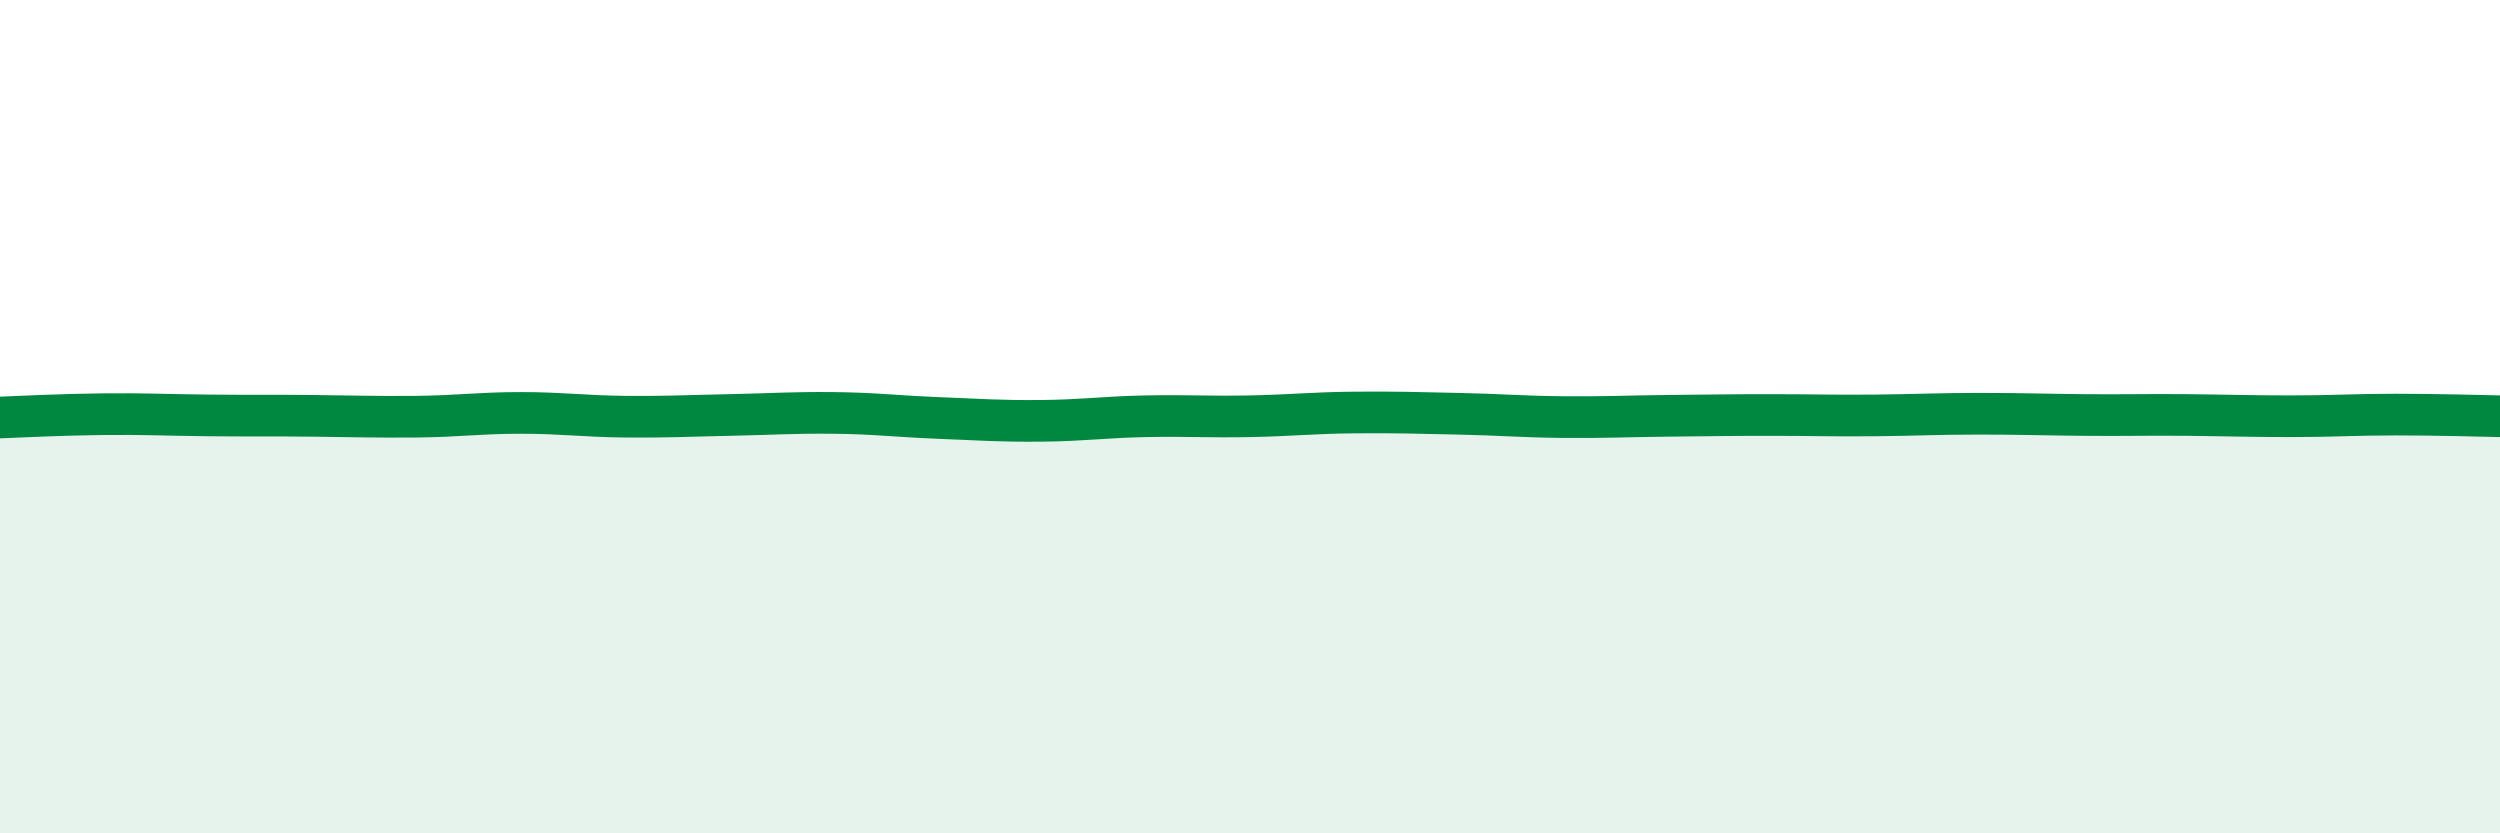 
    <svg width="60" height="20" viewBox="0 0 60 20" xmlns="http://www.w3.org/2000/svg">
      <path
        d="M 0,10.02 C 0.5,10 1.5,9.95 2.5,9.94 C 3.5,9.93 4,9.96 5,9.97 C 6,9.98 6.5,9.97 7.5,9.98 C 8.5,9.99 9,10.01 10,10 C 11,9.99 11.5,9.91 12.5,9.91 C 13.5,9.91 14,9.99 15,10 C 16,10.01 16.5,9.98 17.5,9.96 C 18.5,9.94 19,9.9 20,9.91 C 21,9.92 21.5,9.99 22.5,10.03 C 23.5,10.07 24,10.11 25,10.1 C 26,10.09 26.5,10.01 27.5,9.99 C 28.5,9.97 29,10.01 30,9.99 C 31,9.97 31.5,9.91 32.5,9.9 C 33.5,9.89 34,9.91 35,9.93 C 36,9.95 36.5,10 37.5,10.01 C 38.5,10.02 39,9.99 40,9.98 C 41,9.97 41.5,9.96 42.5,9.96 C 43.5,9.96 44,9.98 45,9.97 C 46,9.96 46.5,9.93 47.5,9.93 C 48.5,9.93 49,9.95 50,9.96 C 51,9.97 51.5,9.95 52.5,9.96 C 53.5,9.97 54,9.99 55,9.99 C 56,9.99 56.5,9.95 57.5,9.95 C 58.5,9.95 59.5,9.98 60,9.99L60 20L0 20Z"
        fill="#008740"
        opacity="0.1"
        stroke-linecap="round"
        stroke-linejoin="round"
      />
      <path
        d="M 0,10.02 C 0.5,10 1.5,9.95 2.5,9.94 C 3.5,9.93 4,9.96 5,9.97 C 6,9.98 6.5,9.97 7.5,9.98 C 8.5,9.99 9,10.01 10,10 C 11,9.99 11.5,9.91 12.5,9.91 C 13.5,9.91 14,9.99 15,10 C 16,10.01 16.5,9.98 17.5,9.96 C 18.5,9.94 19,9.9 20,9.91 C 21,9.92 21.5,9.99 22.5,10.03 C 23.5,10.07 24,10.11 25,10.1 C 26,10.09 26.5,10.01 27.5,9.99 C 28.5,9.97 29,10.01 30,9.99 C 31,9.97 31.5,9.91 32.5,9.9 C 33.5,9.89 34,9.91 35,9.93 C 36,9.95 36.5,10 37.5,10.01 C 38.5,10.02 39,9.99 40,9.98 C 41,9.97 41.5,9.96 42.5,9.96 C 43.5,9.96 44,9.98 45,9.97 C 46,9.96 46.5,9.93 47.5,9.93 C 48.5,9.93 49,9.95 50,9.96 C 51,9.97 51.5,9.95 52.5,9.96 C 53.5,9.97 54,9.99 55,9.99 C 56,9.99 56.5,9.95 57.5,9.95 C 58.5,9.95 59.5,9.98 60,9.99"
        stroke="#008740"
        stroke-width="1"
        fill="none"
        stroke-linecap="round"
        stroke-linejoin="round"
      />
    </svg>
  